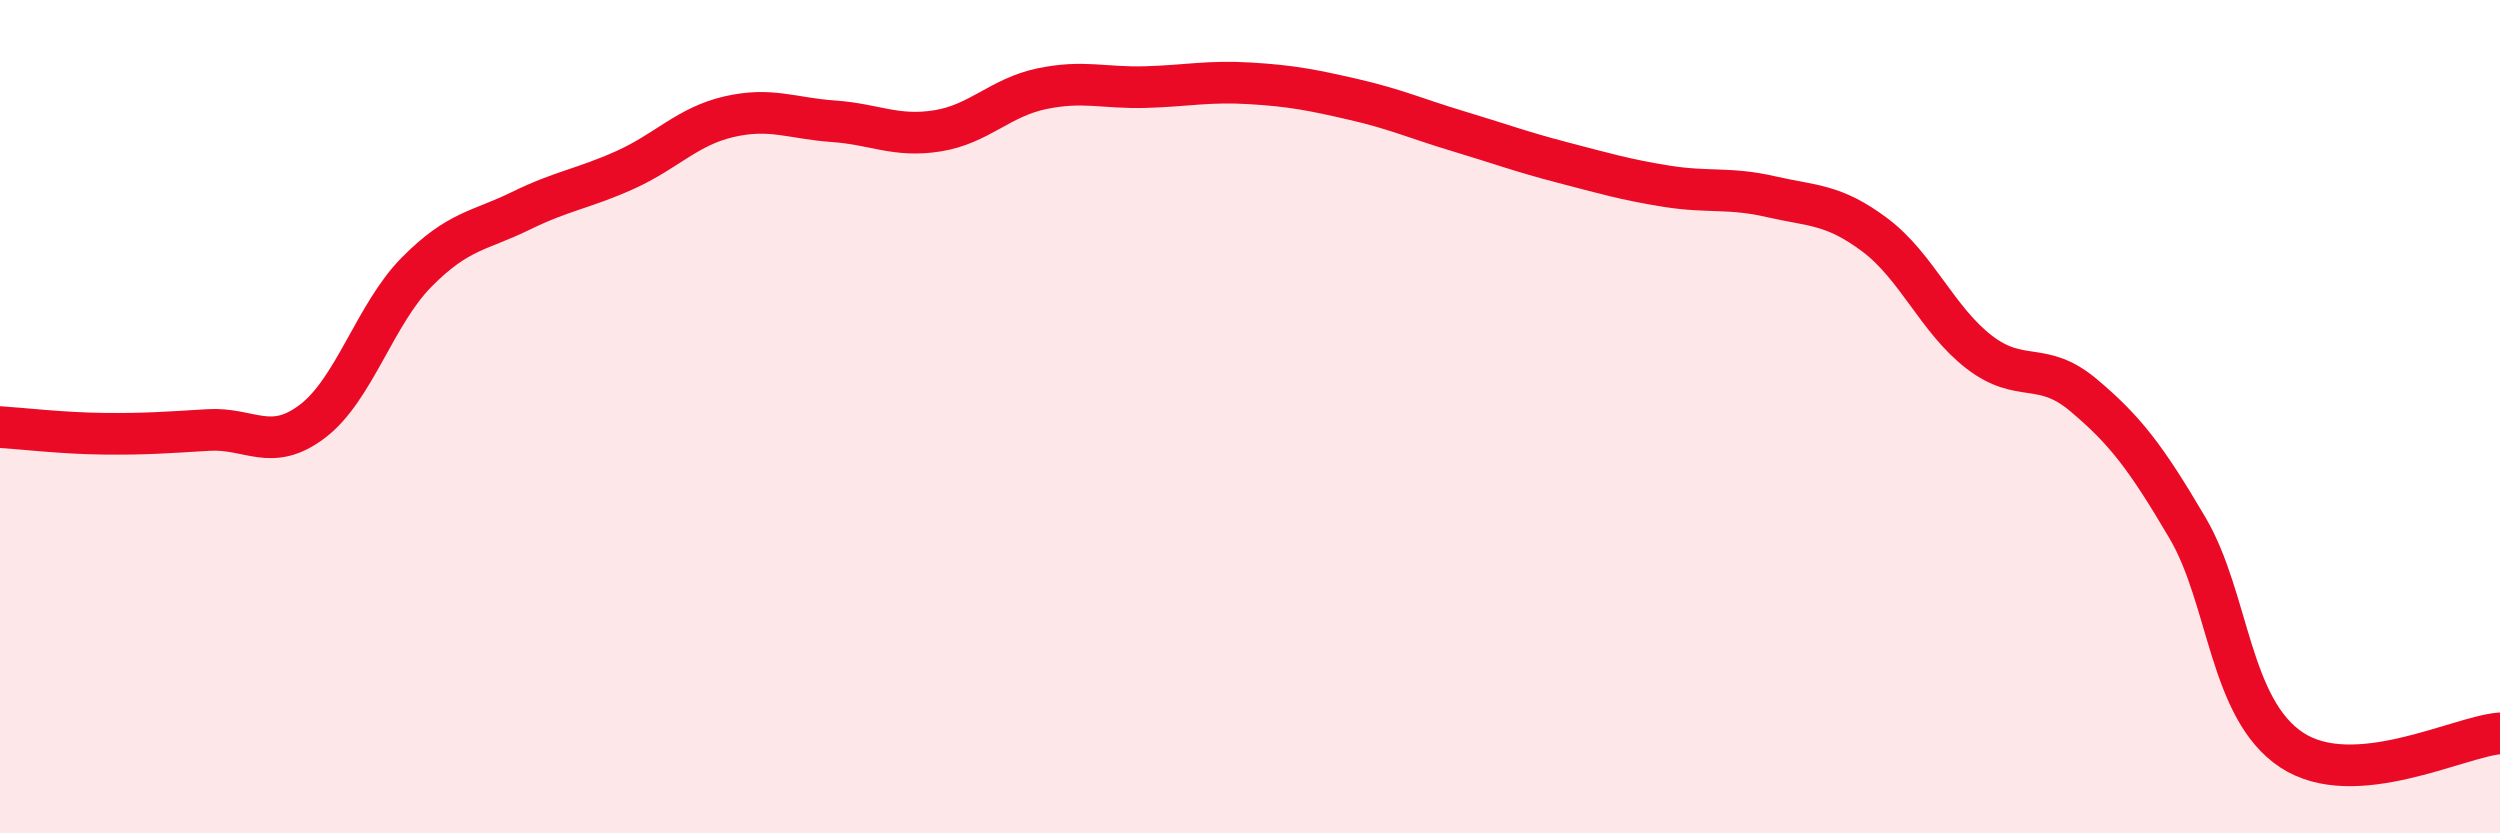 
    <svg width="60" height="20" viewBox="0 0 60 20" xmlns="http://www.w3.org/2000/svg">
      <path
        d="M 0,10.25 C 0.5,10.28 1.5,10.4 2.5,10.41 C 3.5,10.42 4,10.38 5,10.32 C 6,10.26 6.5,10.87 7.5,10.11 C 8.5,9.35 9,7.54 10,6.53 C 11,5.52 11.5,5.55 12.5,5.06 C 13.5,4.57 14,4.53 15,4.08 C 16,3.63 16.5,3.03 17.5,2.8 C 18.5,2.57 19,2.84 20,2.91 C 21,2.98 21.5,3.3 22.5,3.14 C 23.5,2.98 24,2.34 25,2.13 C 26,1.92 26.5,2.12 27.5,2.09 C 28.5,2.06 29,1.94 30,2 C 31,2.06 31.5,2.16 32.5,2.39 C 33.5,2.62 34,2.85 35,3.15 C 36,3.45 36.5,3.64 37.5,3.9 C 38.5,4.16 39,4.31 40,4.47 C 41,4.63 41.5,4.49 42.5,4.72 C 43.5,4.95 44,4.89 45,5.64 C 46,6.39 46.5,7.68 47.5,8.45 C 48.5,9.22 49,8.64 50,9.48 C 51,10.32 51.5,10.97 52.5,12.67 C 53.5,14.37 53.5,17.01 55,18 C 56.5,18.99 59,17.68 60,17.6L60 20L0 20Z"
        fill="#EB0A25"
        opacity="0.1"
        stroke-linecap="round"
        stroke-linejoin="round"
      />
      <path
        d="M 0,10.25 C 0.5,10.28 1.5,10.4 2.5,10.41 C 3.5,10.42 4,10.38 5,10.32 C 6,10.26 6.5,10.87 7.5,10.11 C 8.5,9.35 9,7.54 10,6.53 C 11,5.52 11.5,5.55 12.5,5.06 C 13.5,4.57 14,4.53 15,4.08 C 16,3.63 16.5,3.03 17.5,2.8 C 18.5,2.57 19,2.84 20,2.91 C 21,2.98 21.5,3.3 22.5,3.14 C 23.5,2.98 24,2.34 25,2.13 C 26,1.92 26.5,2.12 27.5,2.09 C 28.5,2.06 29,1.94 30,2 C 31,2.06 31.5,2.16 32.5,2.39 C 33.5,2.62 34,2.85 35,3.15 C 36,3.45 36.5,3.64 37.5,3.9 C 38.5,4.16 39,4.31 40,4.47 C 41,4.63 41.5,4.49 42.5,4.72 C 43.5,4.95 44,4.89 45,5.64 C 46,6.39 46.5,7.68 47.5,8.45 C 48.5,9.22 49,8.64 50,9.48 C 51,10.32 51.5,10.97 52.5,12.67 C 53.5,14.37 53.5,17.01 55,18 C 56.5,18.99 59,17.68 60,17.6"
        stroke="#EB0A25"
        stroke-width="1"
        fill="none"
        stroke-linecap="round"
        stroke-linejoin="round"
      />
    </svg>
  